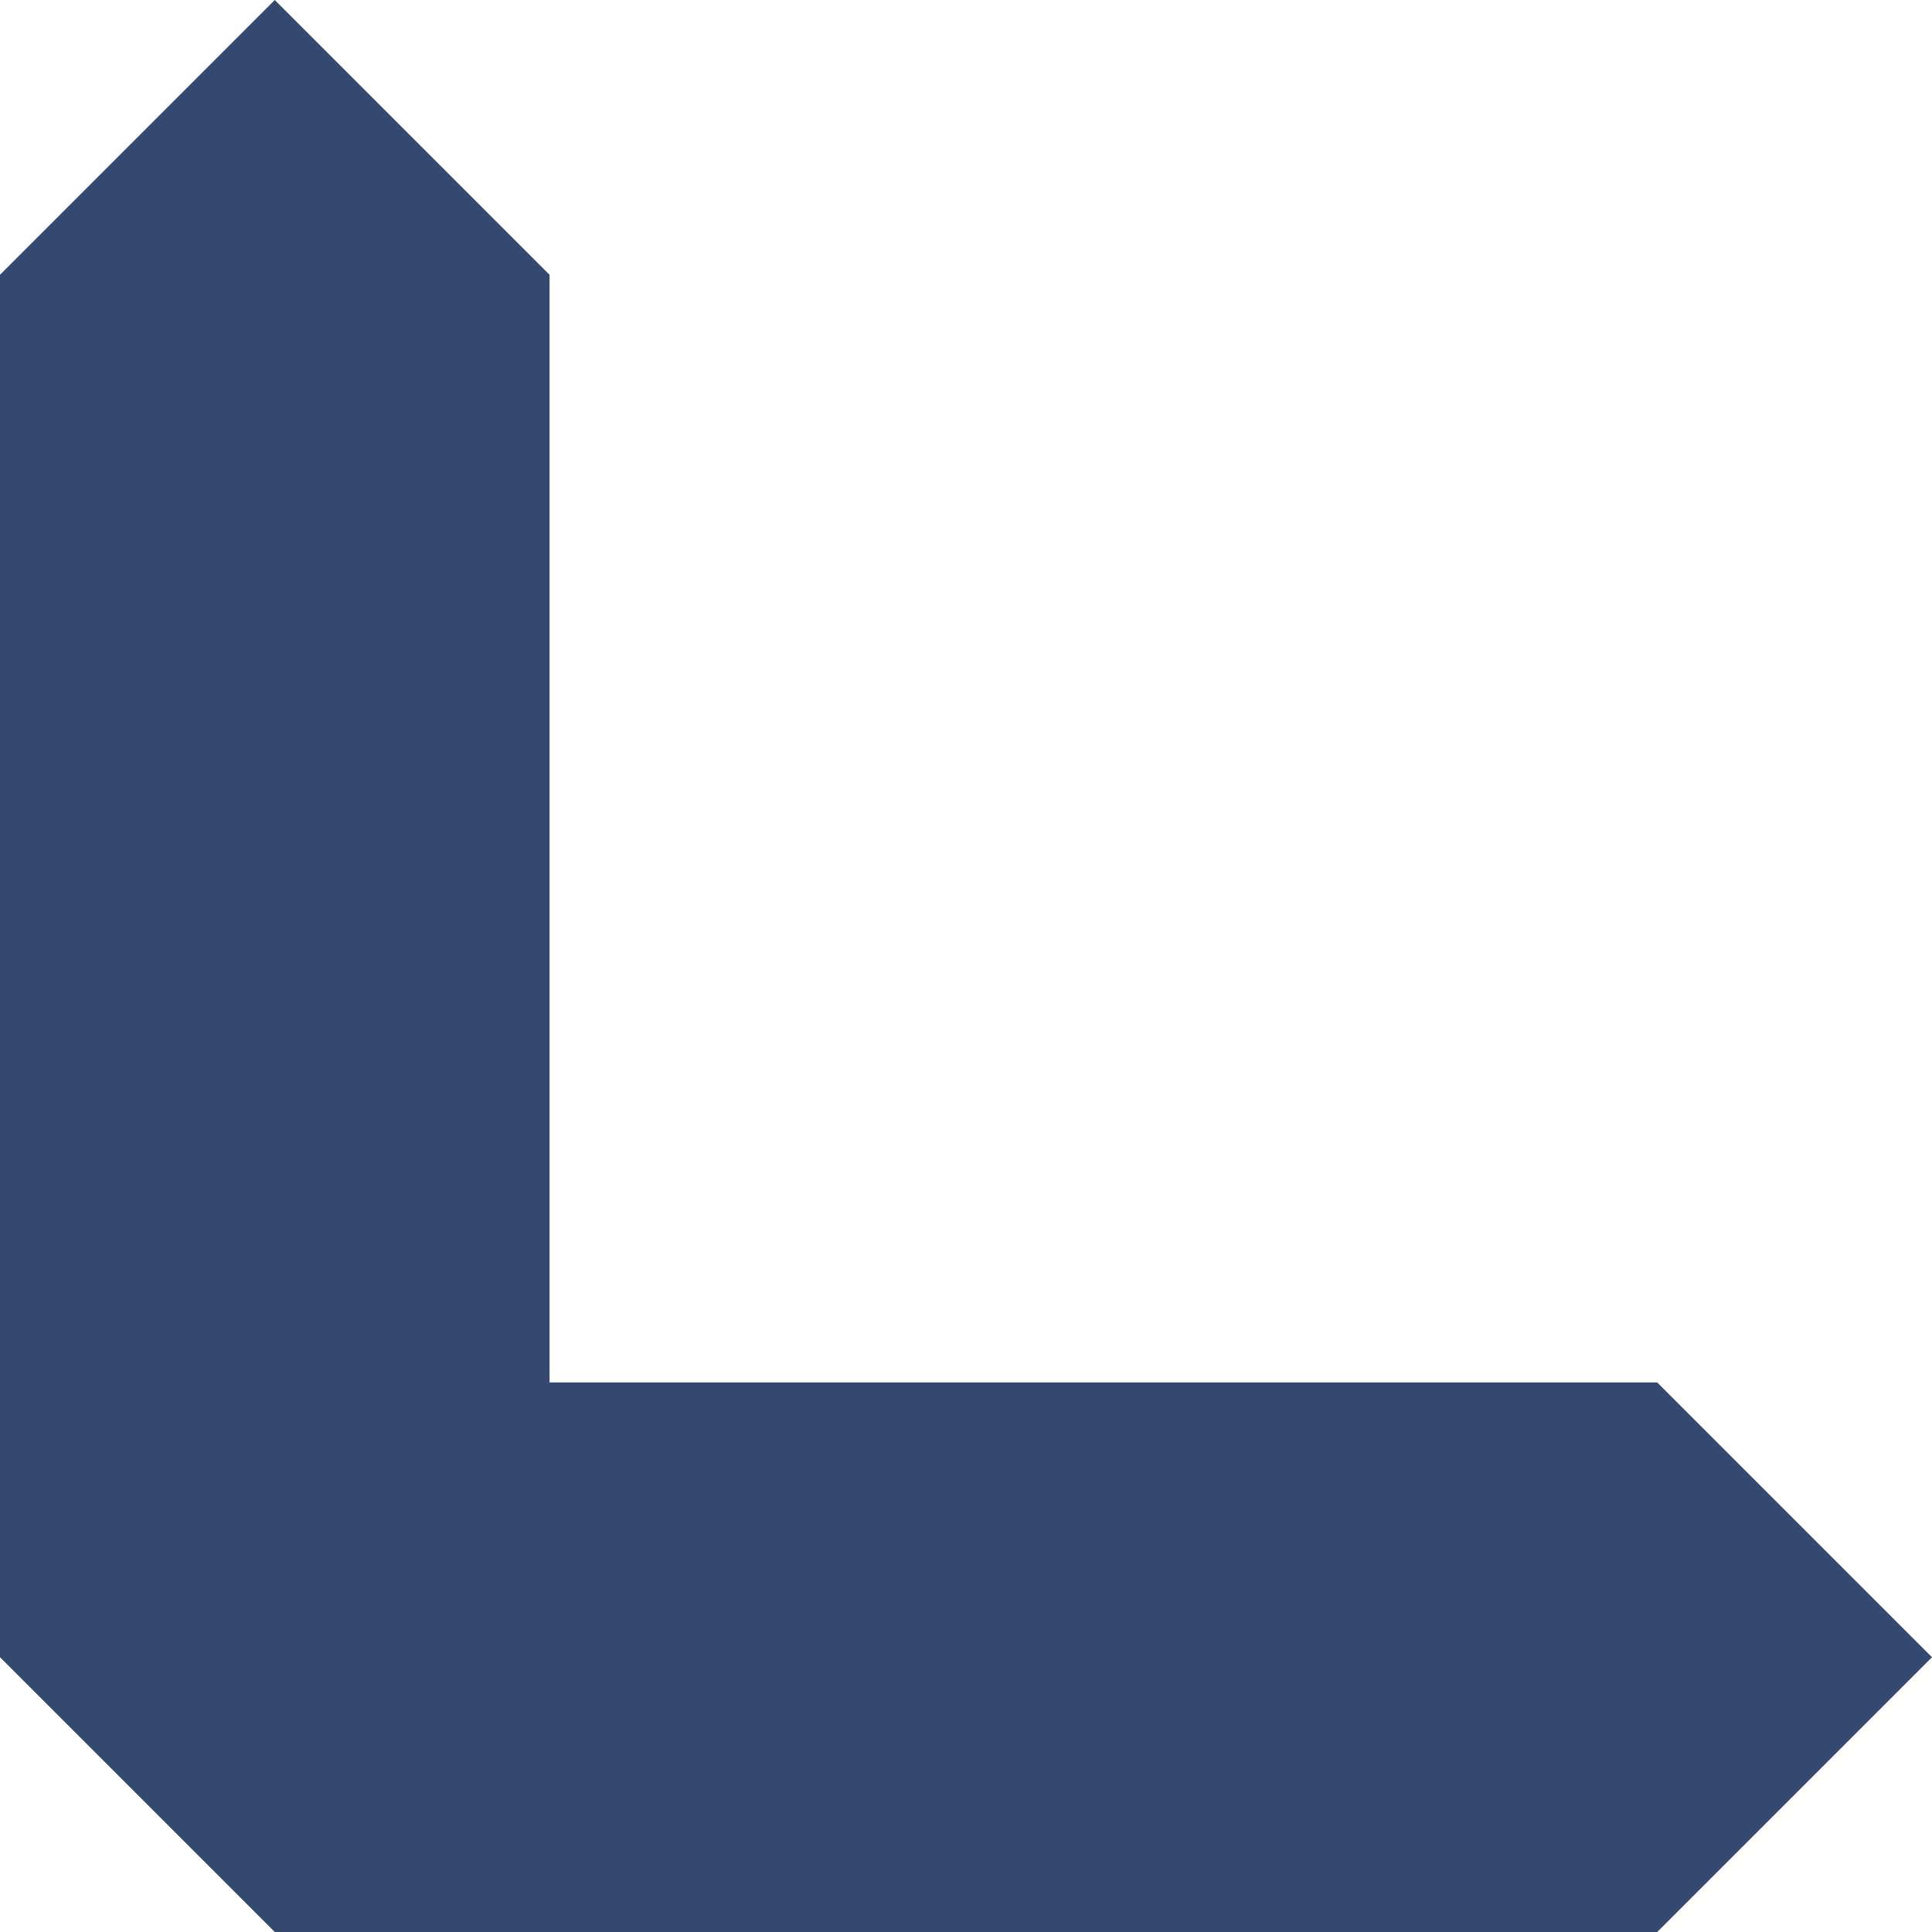 <?xml version="1.0" encoding="UTF-8"?> <svg xmlns="http://www.w3.org/2000/svg" width="144" height="144" viewBox="0 0 144 144" fill="none"><path d="M2.18226e-05 123.52L20.48 144L123.52 144L144 123.52L123.52 103.04L40.96 103.04L40.96 20.48L20.48 2.25485e-05L3.08306e-05 20.48L2.18226e-05 123.52Z" fill="#35486F"></path></svg> 